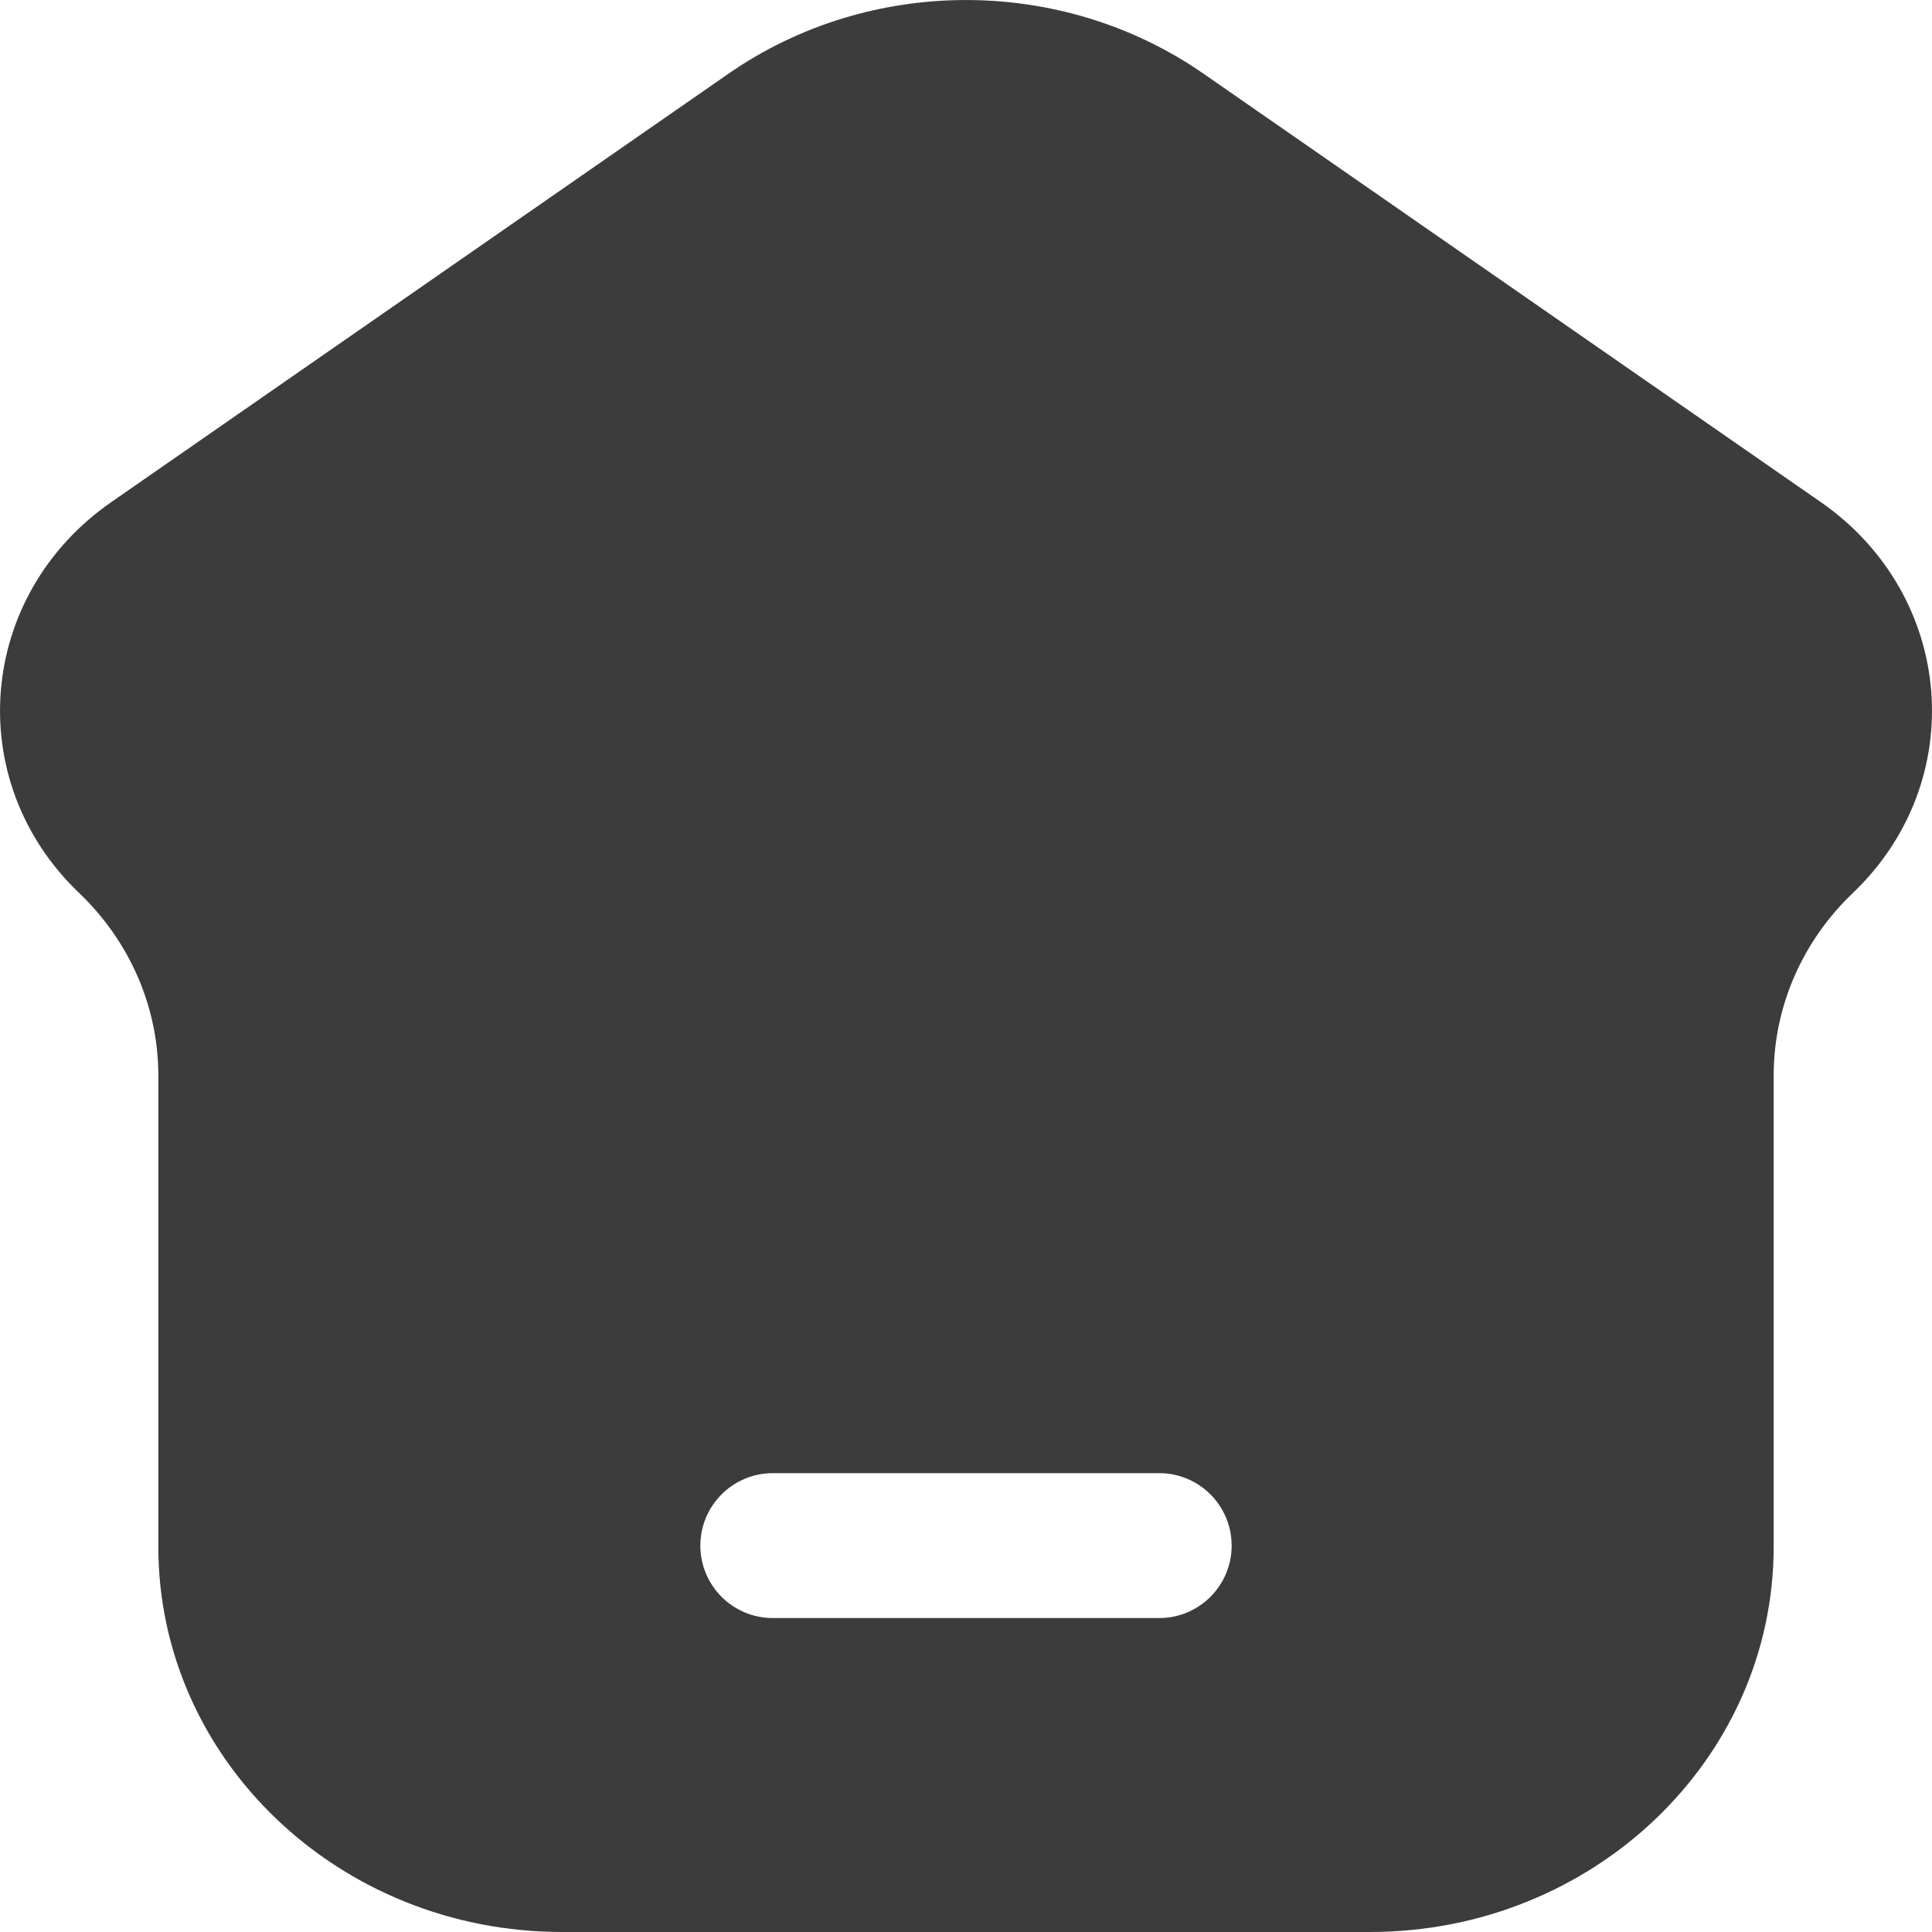 <svg width="20" height="20" viewBox="0 0 20 20" fill="none" xmlns="http://www.w3.org/2000/svg">
<path fill-rule="evenodd" clip-rule="evenodd" d="M14.18 20H5.82C3.511 20 1.639 18.214 1.639 16.011V11.133C1.639 10.425 1.344 9.746 0.82 9.245C-0.396 8.085 -0.238 6.162 1.153 5.197L7.541 0.763C9.007 -0.254 10.993 -0.254 12.459 0.763L18.848 5.197C20.238 6.162 20.396 8.085 19.18 9.245C18.655 9.746 18.361 10.425 18.361 11.133V16.011C18.361 18.214 16.489 20 14.18 20ZM8 15.25C7.586 15.25 7.25 15.586 7.25 16C7.25 16.414 7.586 16.75 8 16.75H12C12.414 16.75 12.75 16.414 12.75 16C12.75 15.586 12.414 15.25 12 15.25H8Z" fill="#3C3C3C"/>
</svg>
